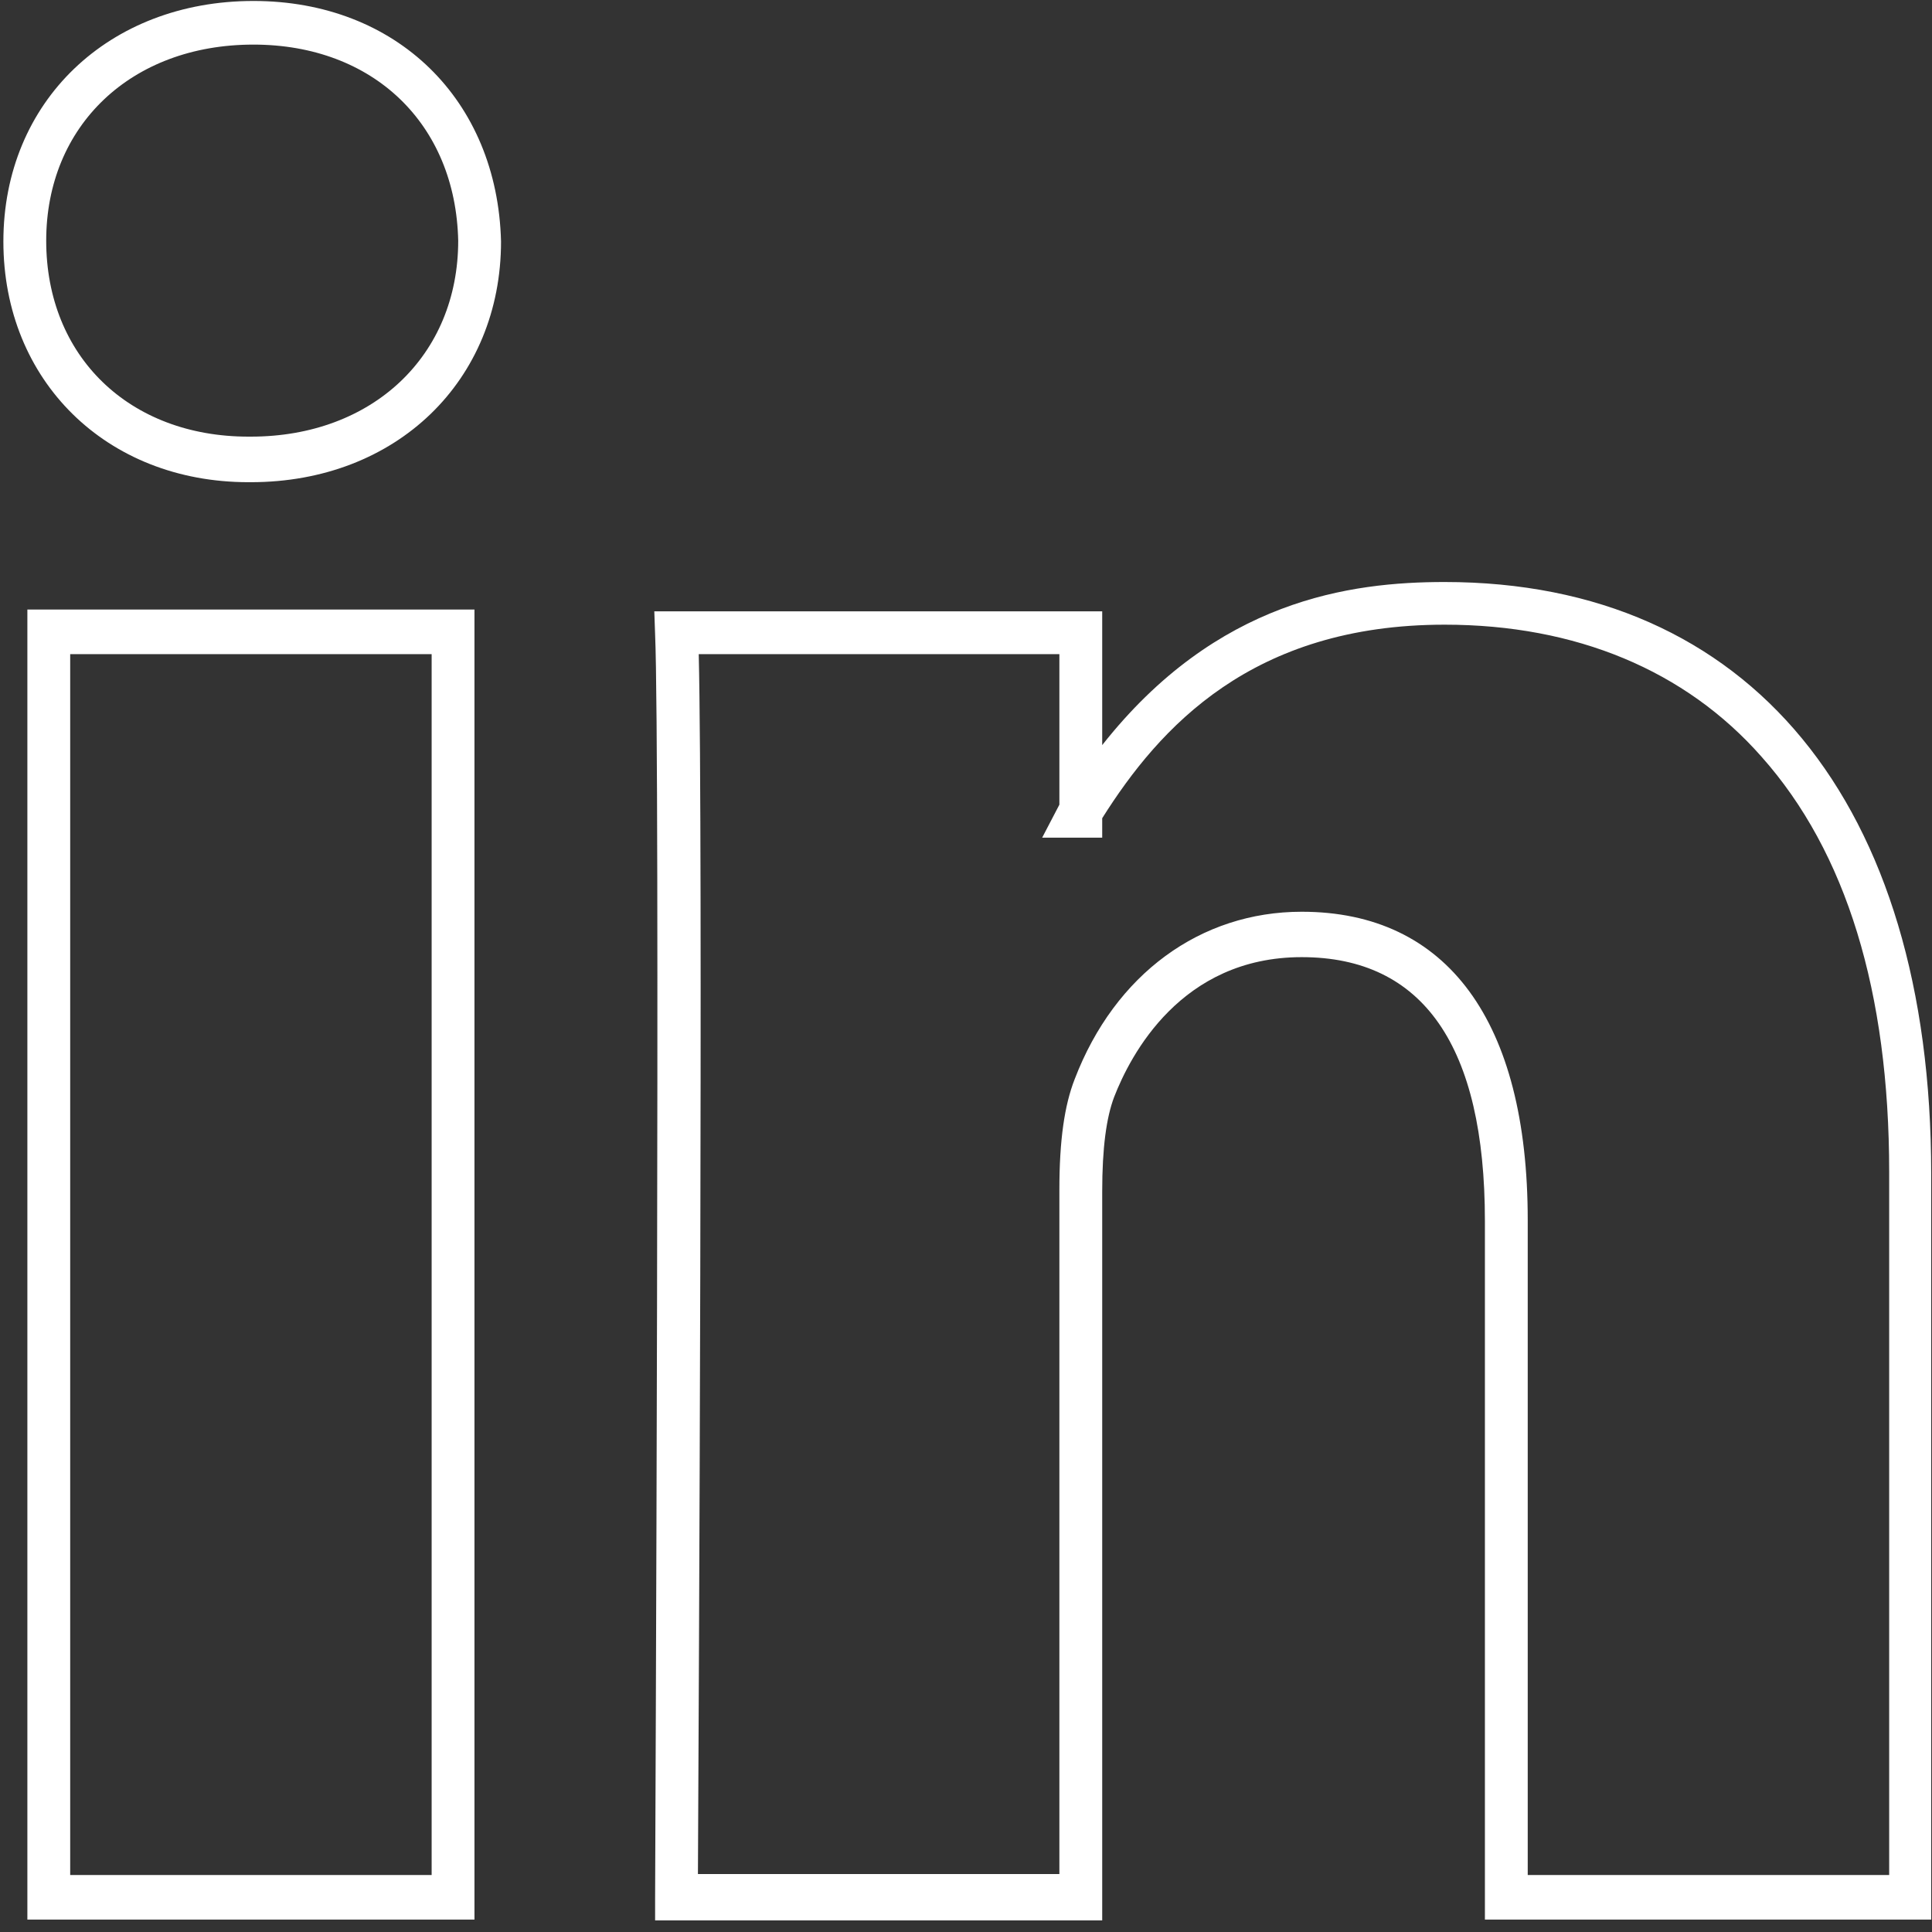<svg width="12" height="12" viewBox="0 0 12 12" fill="none" xmlns="http://www.w3.org/2000/svg">
<rect x="0" y="0" width="12" height="12" fill="#333333" stroke="none"/>
<path d="M12 11.923H9.223V7.583C9.223 6.498 8.84 5.945 8.085 5.945C7.335 5.945 7.021 6.554 6.92 6.814C6.872 6.941 6.846 7.129 6.846 7.401V11.928H4.069V11.79C4.069 11.718 4.101 4.666 4.069 3.941L4.064 3.797H6.846V4.628C7.558 3.725 8.388 3.615 8.973 3.615C10.867 3.615 11.995 4.987 11.995 7.29V11.923H12ZM9.489 11.646H11.734V7.279C11.734 6.161 11.468 5.292 10.941 4.7C10.468 4.163 9.787 3.88 8.973 3.88C7.777 3.88 7.202 4.517 6.846 5.082V5.203H6.473L6.58 4.998V4.063H4.34C4.367 5.203 4.34 10.666 4.335 11.64H6.58V7.39C6.58 7.08 6.612 6.864 6.675 6.703C6.925 6.05 7.457 5.663 8.085 5.663C8.989 5.663 9.489 6.343 9.489 7.578V11.646ZM2.947 11.923H0.17V3.786H2.947V11.923ZM0.436 11.646H2.681V4.063H0.436V11.646ZM1.558 2.995H1.543C0.66 2.995 0.021 2.364 0.021 1.5C0.021 0.631 0.675 0.006 1.574 0.006C2.463 0.006 3.09 0.62 3.112 1.5C3.112 2.364 2.463 2.995 1.558 2.995ZM1.574 0.277C0.814 0.277 0.287 0.781 0.287 1.495C0.287 2.214 0.803 2.712 1.543 2.712H1.558C2.314 2.712 2.846 2.209 2.846 1.495C2.83 0.77 2.319 0.277 1.574 0.277Z" fill="white"/>
</svg>

